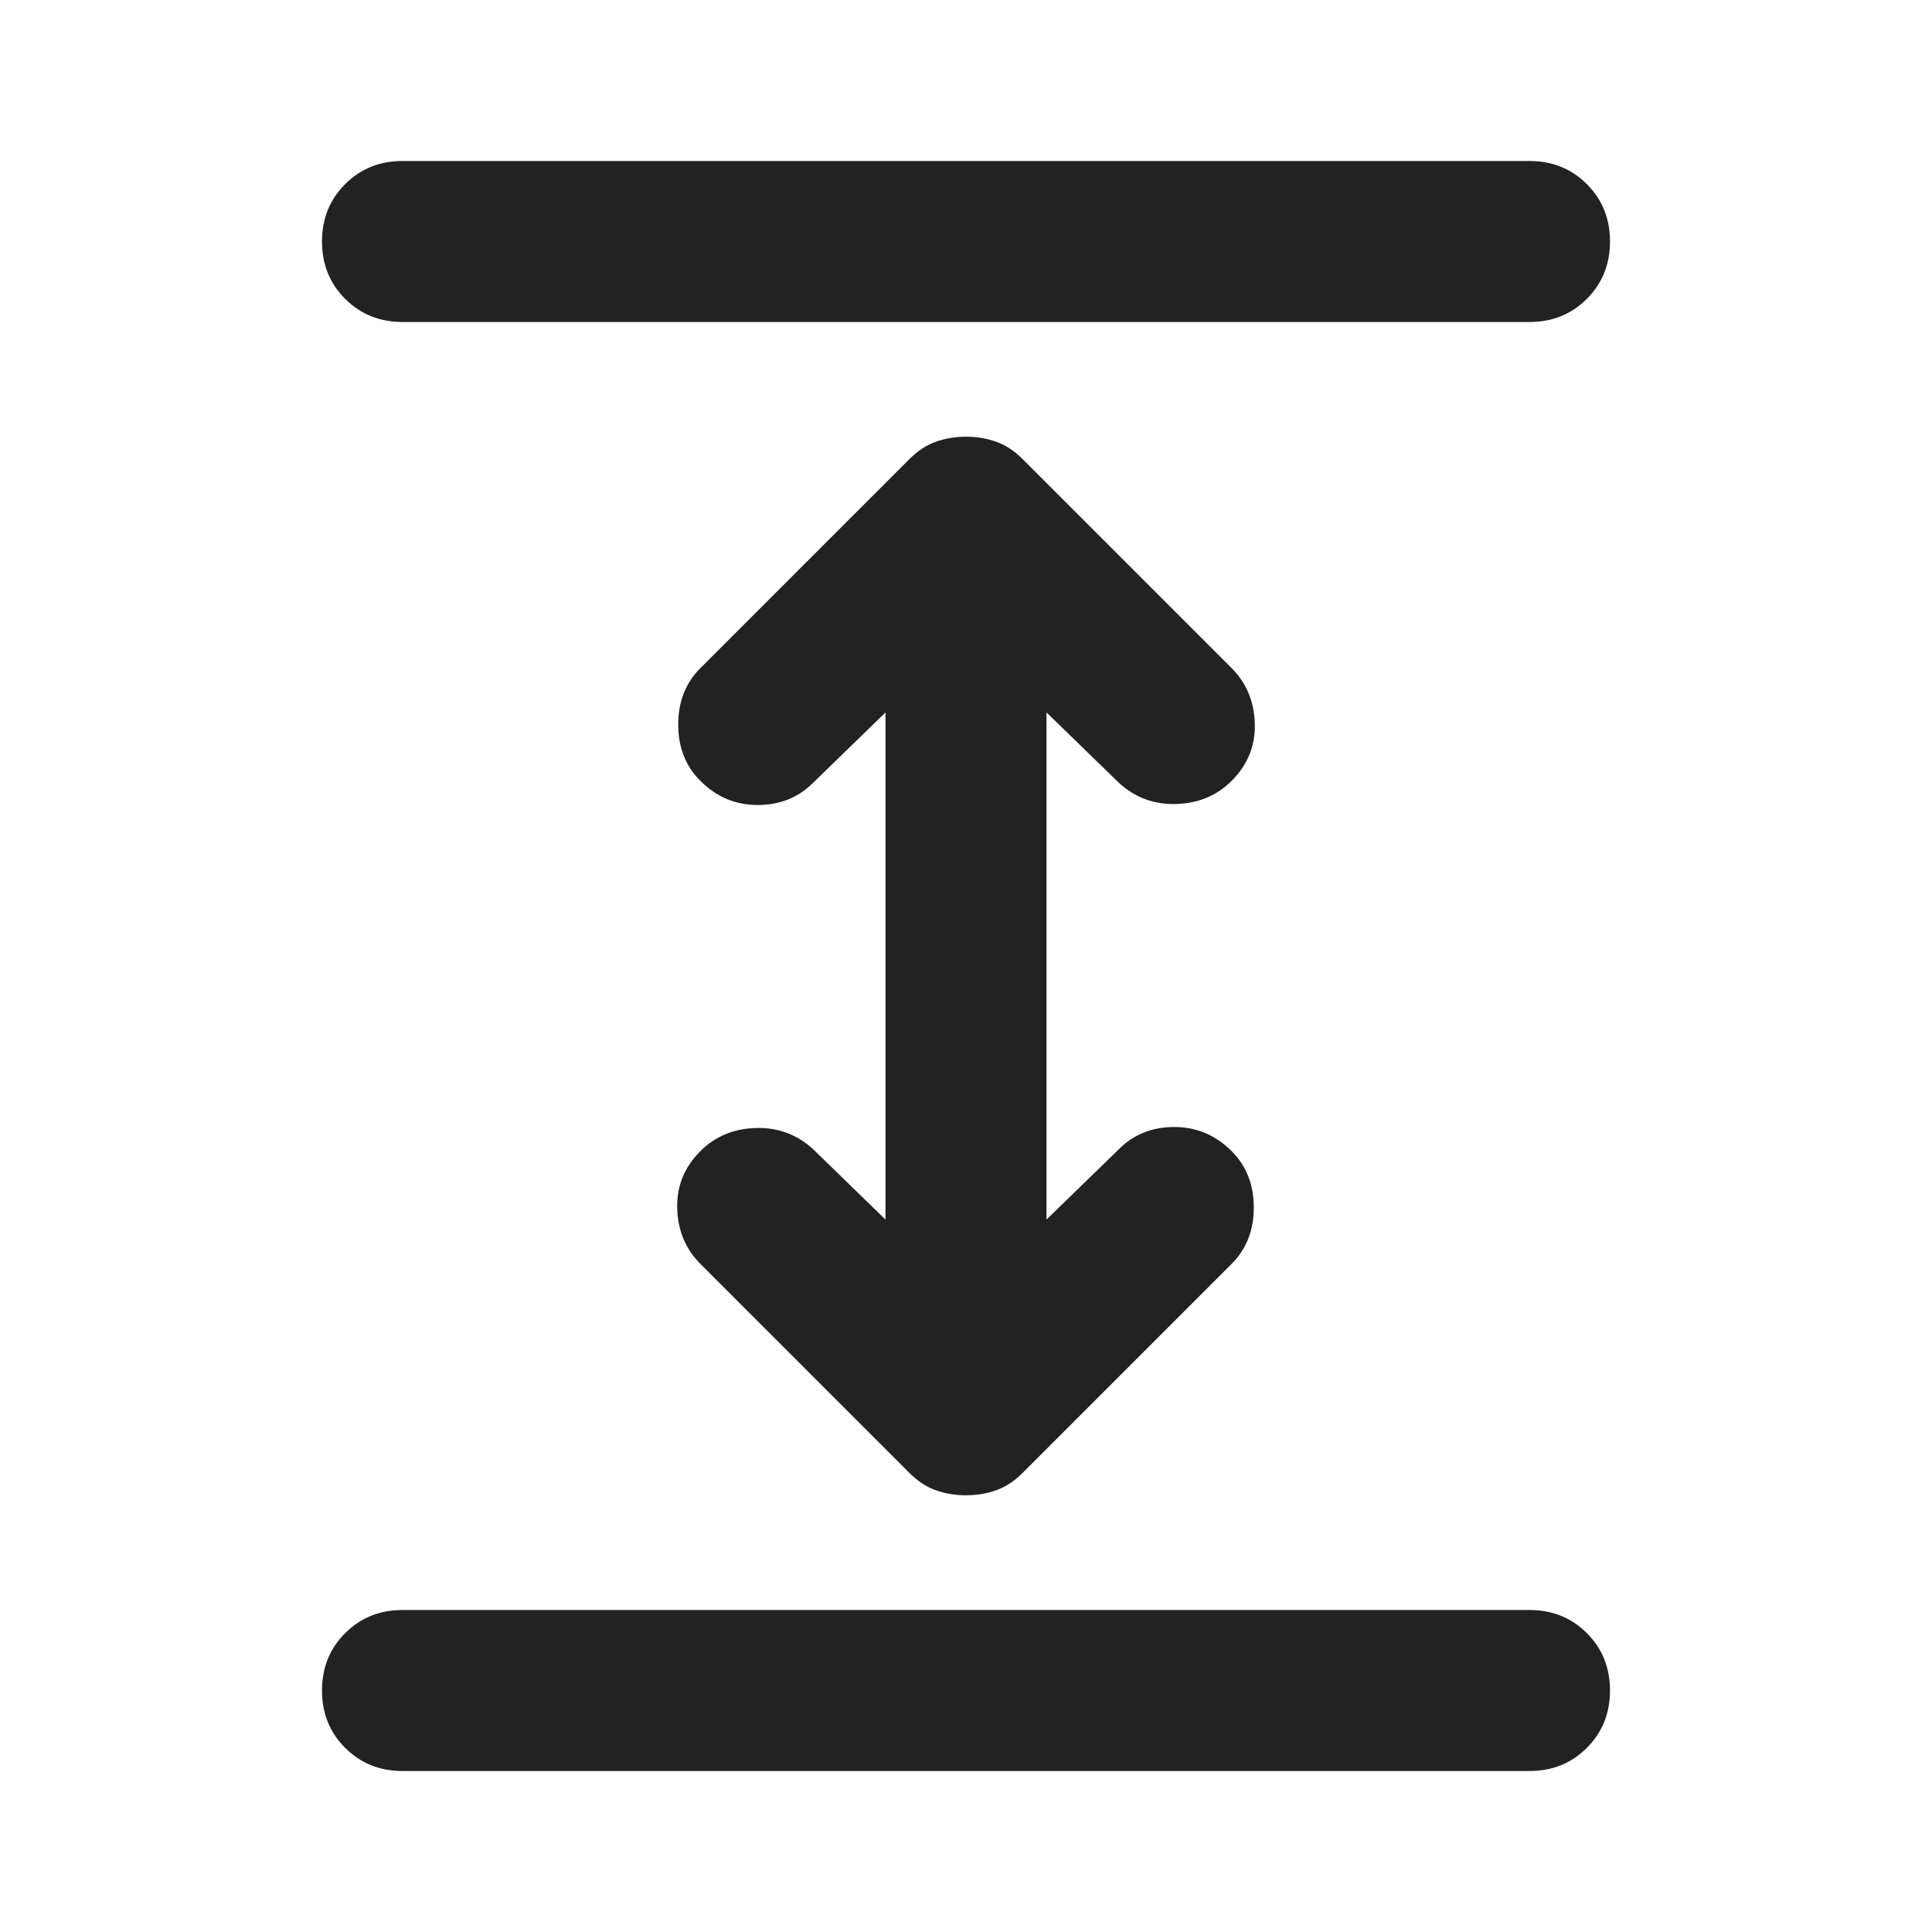 <svg xmlns="http://www.w3.org/2000/svg" height="24px" viewBox="0 -960 960 960" width="24px" fill="#222"><path d="M200-80q-17 0-28.5-11.5T160-120q0-17 11.5-28.5T200-160h560q17 0 28.5 11.5T800-120q0 17-11.5 28.5T760-80H200Zm280-137q-8 0-15-2.5t-13-8.5L348-332q-11-11-11.5-27.5T348-388q11-11 27.5-11.5T404-389l36 35v-252l-36 35q-11 11-27.5 11T348-572q-11-11-11-28t11-28l104-104q6-6 13-8.5t15-2.5q8 0 15 2.5t13 8.5l104 104q11 11 11.5 27.5T612-572q-11 11-27.5 11.5T556-571l-36-35v252l36-35q11-11 27.5-11t28.5 12q11 11 11 28t-11 28L508-228q-6 6-13 8.5t-15 2.5ZM200-800q-17 0-28.5-11.5T160-840q0-17 11.5-28.5T200-880h560q17 0 28.5 11.5T800-840q0 17-11.5 28.5T760-800H200Z"/></svg>